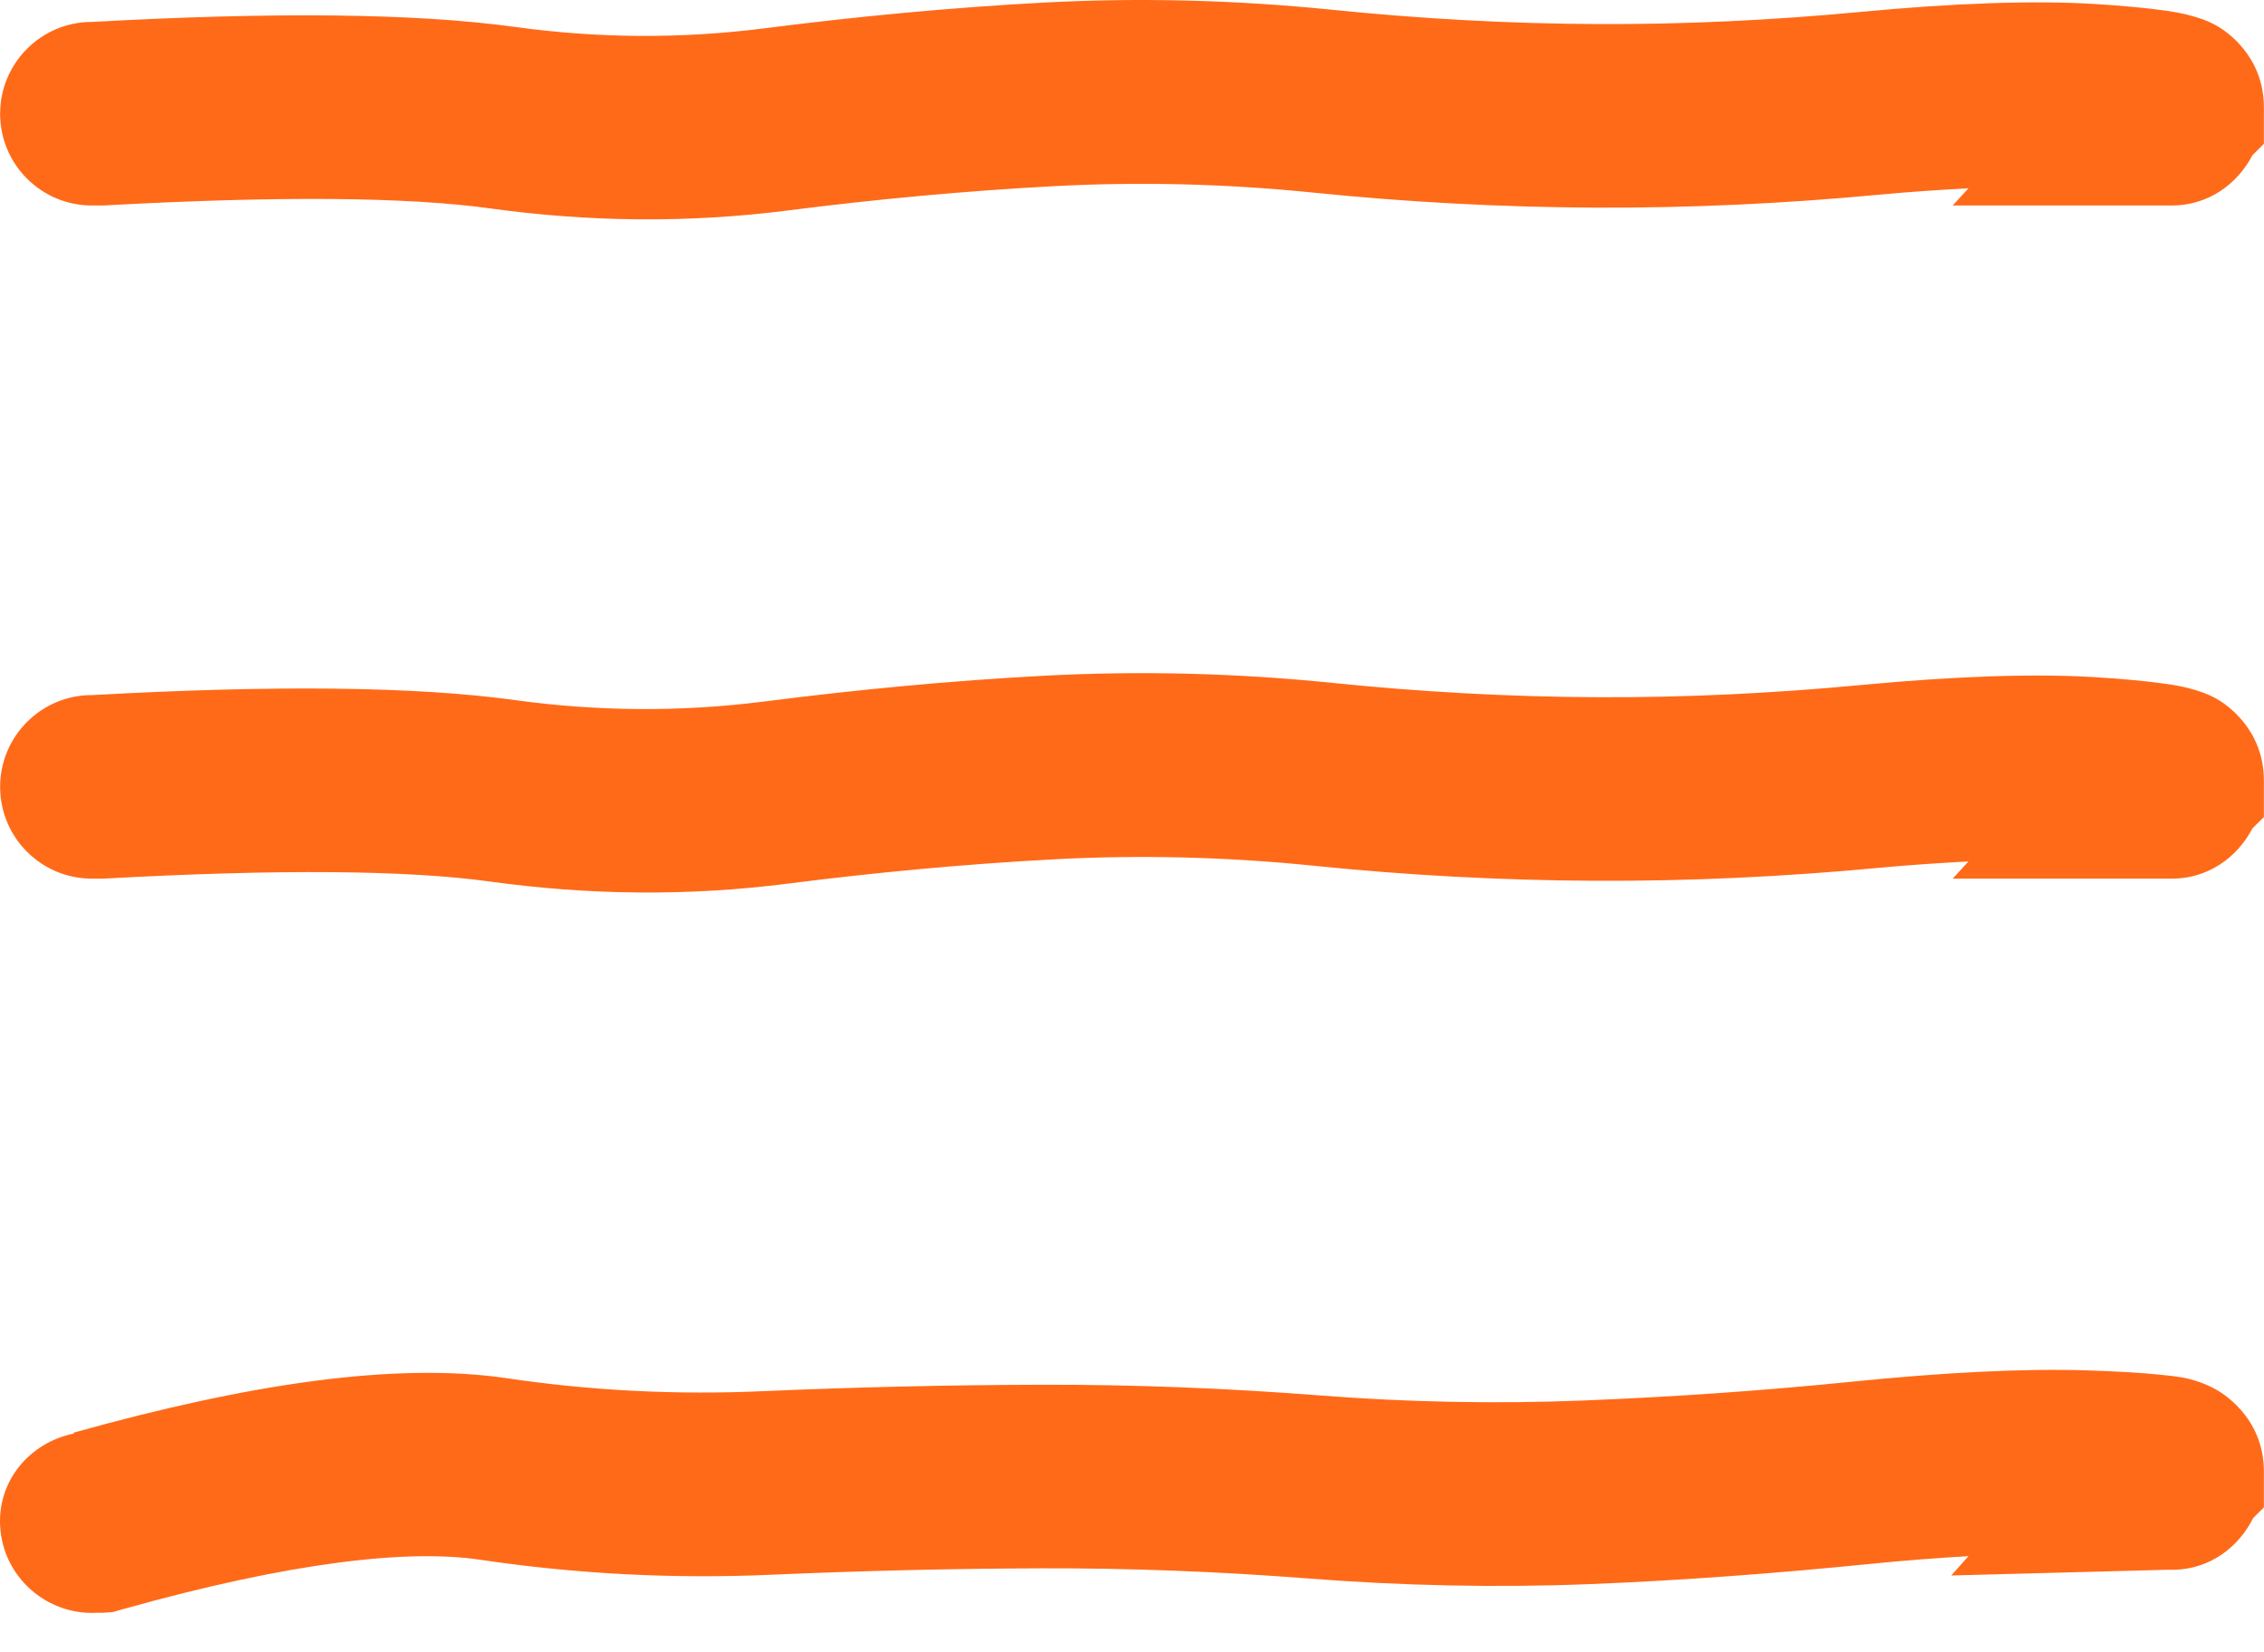 <?xml version="1.0" encoding="UTF-8"?> <svg xmlns="http://www.w3.org/2000/svg" width="37" height="27" viewBox="0 0 37 27" fill="none"><path d="M21.764 0.159C23.206 0.306 24.659 0.387 26.1 0.393C27.537 0.4 28.974 0.33 30.412 0.194C31.933 0.051 33.219 0.004 34.232 0.065C34.693 0.093 35.084 0.131 35.369 0.171C35.5 0.189 35.673 0.216 35.838 0.265C35.91 0.286 36.081 0.332 36.26 0.44C36.34 0.489 36.998 0.89 36.998 1.753V2.35L36.81 2.538C36.56 3.018 36.077 3.358 35.498 3.358H31.912L32.17 3.077C31.725 3.101 31.231 3.132 30.693 3.183C29.156 3.327 27.614 3.4 26.076 3.393C24.539 3.386 22.996 3.304 21.459 3.147C20.048 3.004 18.638 2.967 17.229 3.042C15.776 3.119 14.322 3.255 12.869 3.44C11.249 3.647 9.625 3.629 8.006 3.405C6.664 3.22 4.576 3.198 1.689 3.358H1.502C0.674 3.358 0.002 2.687 0.002 1.858C0.002 1.03 0.674 0.358 1.502 0.358H1.514C4.451 0.195 6.779 0.214 8.416 0.44C9.772 0.627 11.127 0.636 12.482 0.464C14.008 0.269 15.538 0.123 17.064 0.042C18.63 -0.041 20.199 -0 21.764 0.159Z" fill="#FF6A19"></path><path d="M35.299 22.464C35.436 22.478 35.614 22.492 35.779 22.534C35.85 22.552 36.02 22.599 36.201 22.698C36.271 22.736 36.998 23.133 36.998 24.046V24.632L36.822 24.808C36.583 25.286 36.117 25.635 35.545 25.651H35.44L31.889 25.745L32.17 25.429C31.676 25.458 31.134 25.498 30.541 25.558C29.025 25.71 27.5 25.825 25.982 25.886C24.438 25.947 22.893 25.912 21.354 25.792C19.912 25.68 18.467 25.624 17.018 25.628C15.547 25.632 14.071 25.669 12.6 25.733C11.012 25.803 9.426 25.722 7.842 25.487C6.675 25.314 4.774 25.52 2.006 26.296L1.842 26.343L1.678 26.354H1.584C0.757 26.398 0.046 25.764 0.002 24.936C-0.037 24.185 0.493 23.57 1.209 23.425L1.197 23.413C4.061 22.611 6.472 22.253 8.287 22.522C9.682 22.729 11.077 22.795 12.471 22.733C13.983 22.667 15.494 22.632 17.006 22.628C18.537 22.624 20.065 22.685 21.588 22.804C23.011 22.914 24.438 22.942 25.865 22.886C27.321 22.828 28.781 22.728 30.236 22.581C31.754 22.428 33.051 22.36 34.103 22.393C34.593 22.409 35.002 22.432 35.299 22.464Z" fill="#FF6A19"></path><path d="M21.775 11.159C23.216 11.306 24.661 11.387 26.1 11.393C27.537 11.4 28.974 11.33 30.412 11.194C31.933 11.051 33.219 11.004 34.232 11.065C34.693 11.093 35.084 11.131 35.369 11.171C35.5 11.189 35.673 11.216 35.838 11.264C35.91 11.286 36.081 11.332 36.26 11.44C36.34 11.489 36.998 11.89 36.998 12.753L36.998 13.351L36.81 13.538C36.56 14.018 36.077 14.358 35.498 14.358L31.912 14.358L32.17 14.077C31.725 14.101 31.231 14.132 30.693 14.182C29.156 14.327 27.614 14.4 26.076 14.393C24.541 14.386 23.006 14.304 21.471 14.147C20.058 14.003 18.64 13.967 17.229 14.042C15.776 14.119 14.321 14.255 12.869 14.44C11.249 14.647 9.626 14.629 8.006 14.405C6.663 14.22 4.576 14.198 1.689 14.358L1.502 14.358C0.674 14.358 0.002 13.687 0.002 12.858C0.002 12.03 0.674 11.358 1.502 11.358L1.514 11.358C4.451 11.195 6.779 11.214 8.416 11.44C9.773 11.627 11.127 11.636 12.482 11.464C14.007 11.269 15.537 11.123 17.064 11.042C18.632 10.959 20.208 10.999 21.775 11.159Z" fill="#FF6A19"></path></svg> 
